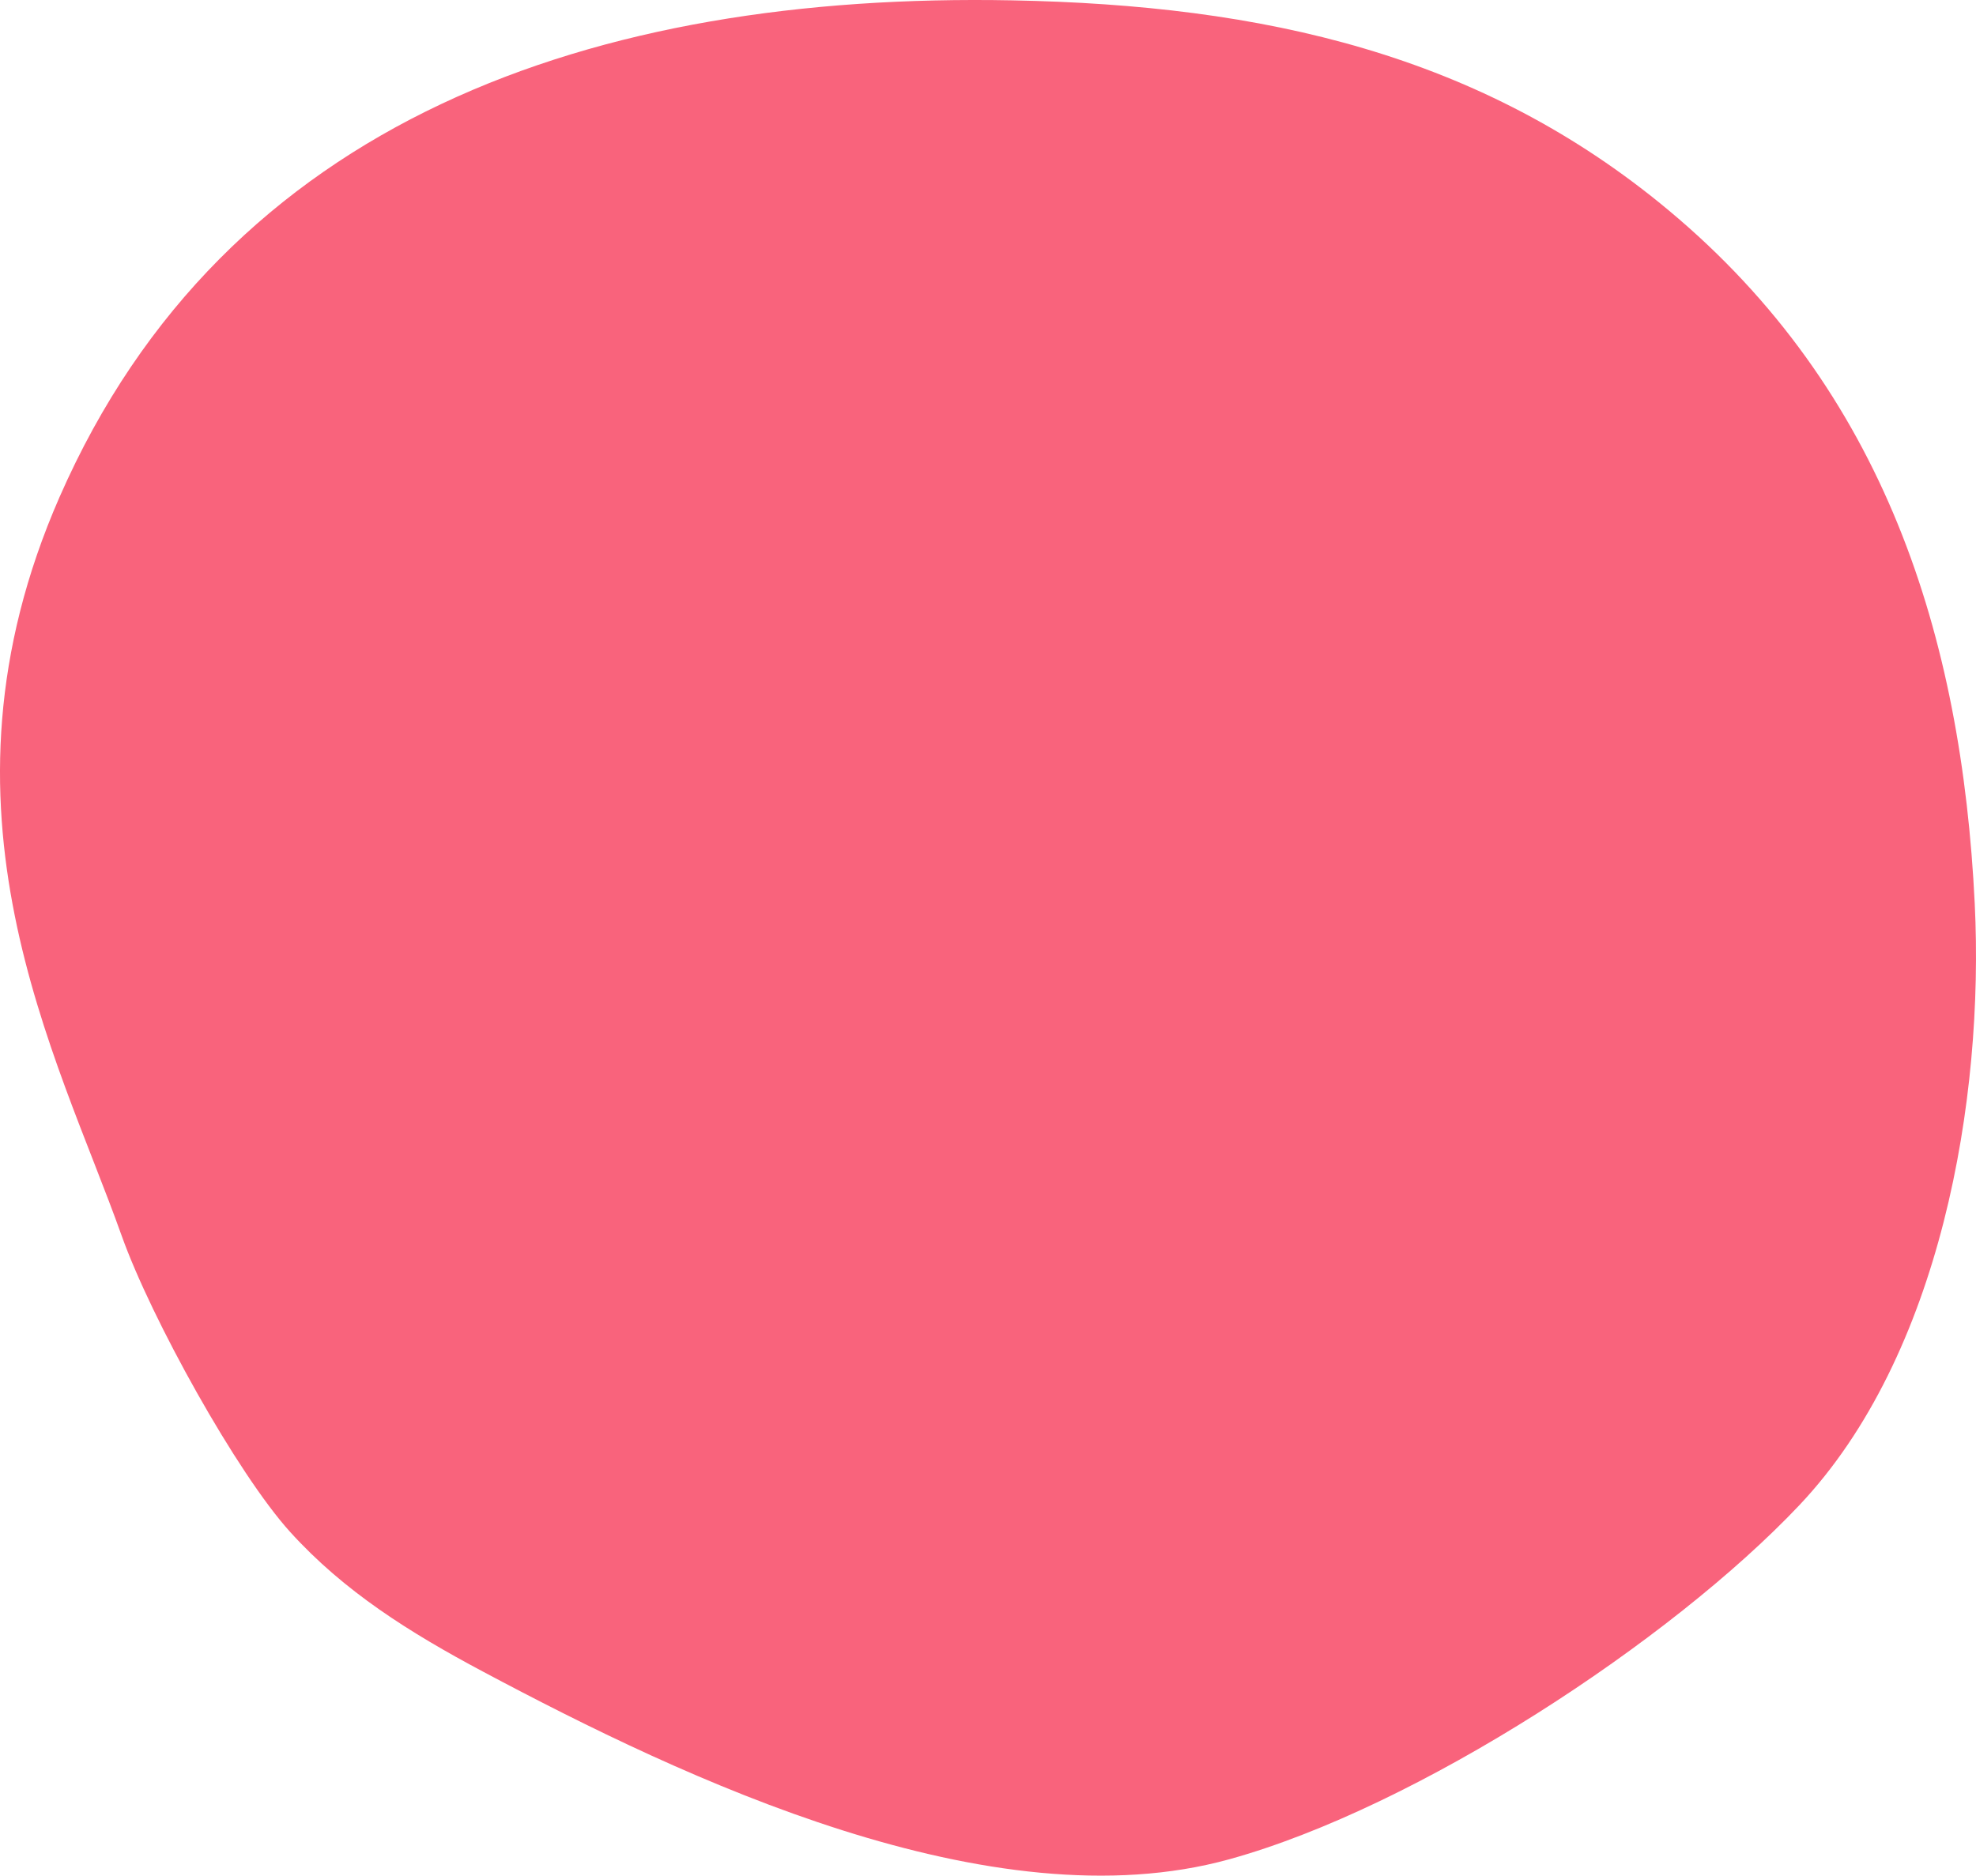 <?xml version="1.0" encoding="UTF-8" standalone="no"?><svg xmlns="http://www.w3.org/2000/svg" xmlns:xlink="http://www.w3.org/1999/xlink" fill="#000000" height="1380.1" preserveAspectRatio="xMidYMid meet" version="1" viewBox="0.0 0.0 1453.6 1380.1" width="1453.6" zoomAndPan="magnify"><defs><clipPath id="a"><path d="M 0 0 L 1453.602 0 L 1453.602 1380.078 L 0 1380.078 Z M 0 0"/></clipPath></defs><g><g clip-path="url(#a)" id="change1_1"><path d="M 89.461 909.113 C 41.762 775.133 -57.262 596.289 43.805 365.711 C 165.672 87.691 437.219 -5.648 744.68 0.262 C 928.961 3.801 1089.41 39.578 1227.52 154.762 C 1386.371 287.219 1443.031 467.824 1452.672 664.832 C 1459.719 809.148 1427.699 997.43 1323.609 1107.551 C 1229.25 1207.379 1042.859 1329.75 904.215 1368.051 C 729.281 1416.371 503.211 1308.762 355.246 1229.93 C 301.52 1201.309 253.051 1170.98 213.367 1127.109 C 174.332 1083.961 111.246 970.305 89.461 909.113" fill="#f9637c"/></g></g></svg>